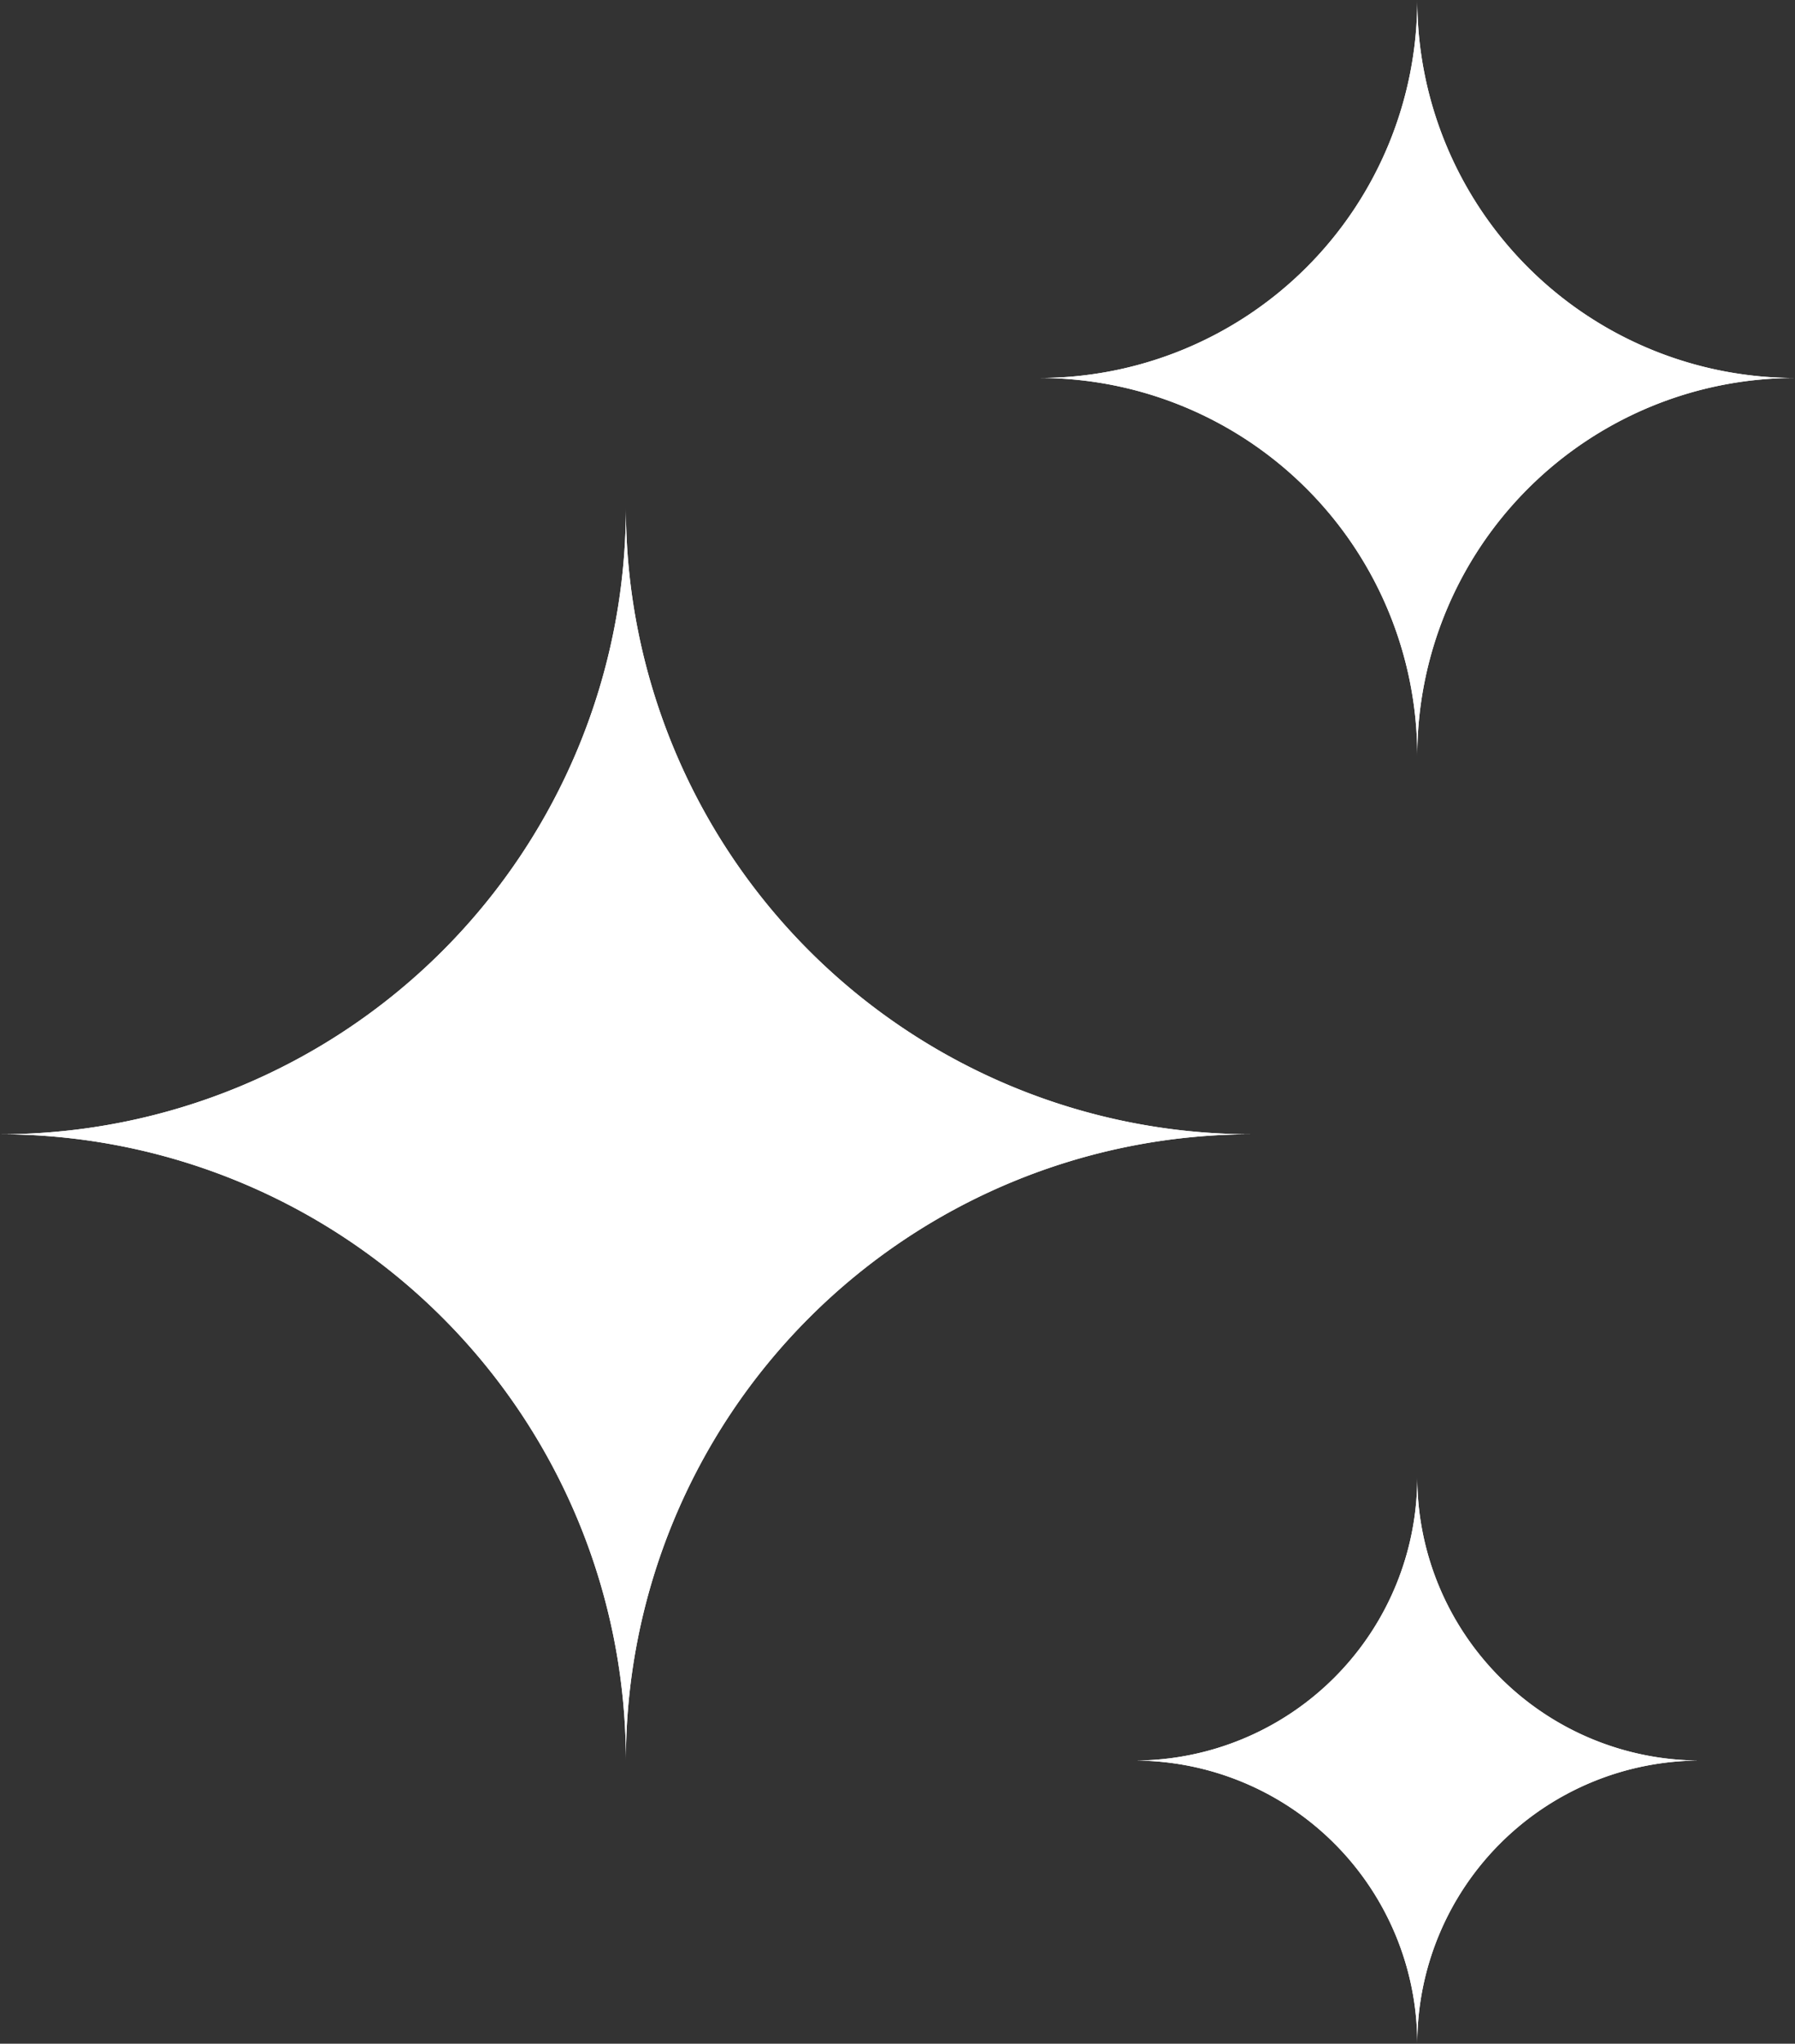 <svg xmlns="http://www.w3.org/2000/svg" xmlns:xlink="http://www.w3.org/1999/xlink" width="41.442" height="47.154" viewBox="0 0 41.442 47.154"><rect x="0" y="0" width="41.442" height="47.154" fill="#333333" stroke="none"/><defs><clipPath id="a"><rect width="28.899" height="28.899" fill="#fff"/></clipPath><clipPath id="b"><rect width="17.442" height="17.442" fill="#fff"/></clipPath><clipPath id="c"><rect width="13.067" height="13.067" fill="#fff"/></clipPath></defs><g transform="translate(-1126.55 -580.284)"><g transform="translate(1126.55 592.005)"><g transform="translate(0 0)" clip-path="url(#a)"><path d="M14.45,28.9h0A14.45,14.45,0,0,0,0,14.45,14.45,14.45,0,0,0,14.45,0,14.45,14.45,0,0,0,28.9,14.45,14.45,14.45,0,0,0,14.45,28.9" transform="translate(0 0)" fill="#fff"/><path d="M14.45,28.9h0A14.45,14.45,0,0,0,0,14.45,14.45,14.45,0,0,0,14.45,0,14.45,14.45,0,0,0,28.9,14.45,14.45,14.45,0,0,0,14.45,28.9Z" transform="translate(0 0)" fill="#fff"/></g></g><g transform="translate(1150.55 580.284)"><g transform="translate(0 0)" clip-path="url(#b)"><path d="M8.721,17.442h0A8.721,8.721,0,0,0,0,8.721,8.721,8.721,0,0,0,8.721,0a8.721,8.721,0,0,0,8.721,8.721,8.721,8.721,0,0,0-8.721,8.721" transform="translate(0 0)" fill="#fff"/><path d="M8.721,17.442h0A8.721,8.721,0,0,0,0,8.721,8.721,8.721,0,0,0,8.721,0a8.721,8.721,0,0,0,8.721,8.721A8.721,8.721,0,0,0,8.721,17.442Z" transform="translate(0 0)" fill="#fff"/></g></g><g transform="translate(1152.737 614.371)"><g transform="translate(0 0)" clip-path="url(#c)"><path d="M6.534,13.067h0A6.534,6.534,0,0,0,0,6.534,6.534,6.534,0,0,0,6.534,0a6.534,6.534,0,0,0,6.534,6.534,6.534,6.534,0,0,0-6.534,6.534" transform="translate(0 0)" fill="#fff"/><path d="M6.534,13.067h0A6.534,6.534,0,0,0,0,6.534,6.534,6.534,0,0,0,6.534,0a6.534,6.534,0,0,0,6.534,6.534A6.534,6.534,0,0,0,6.534,13.067Z" transform="translate(0 0)" fill="#fff"/></g></g></g></svg>